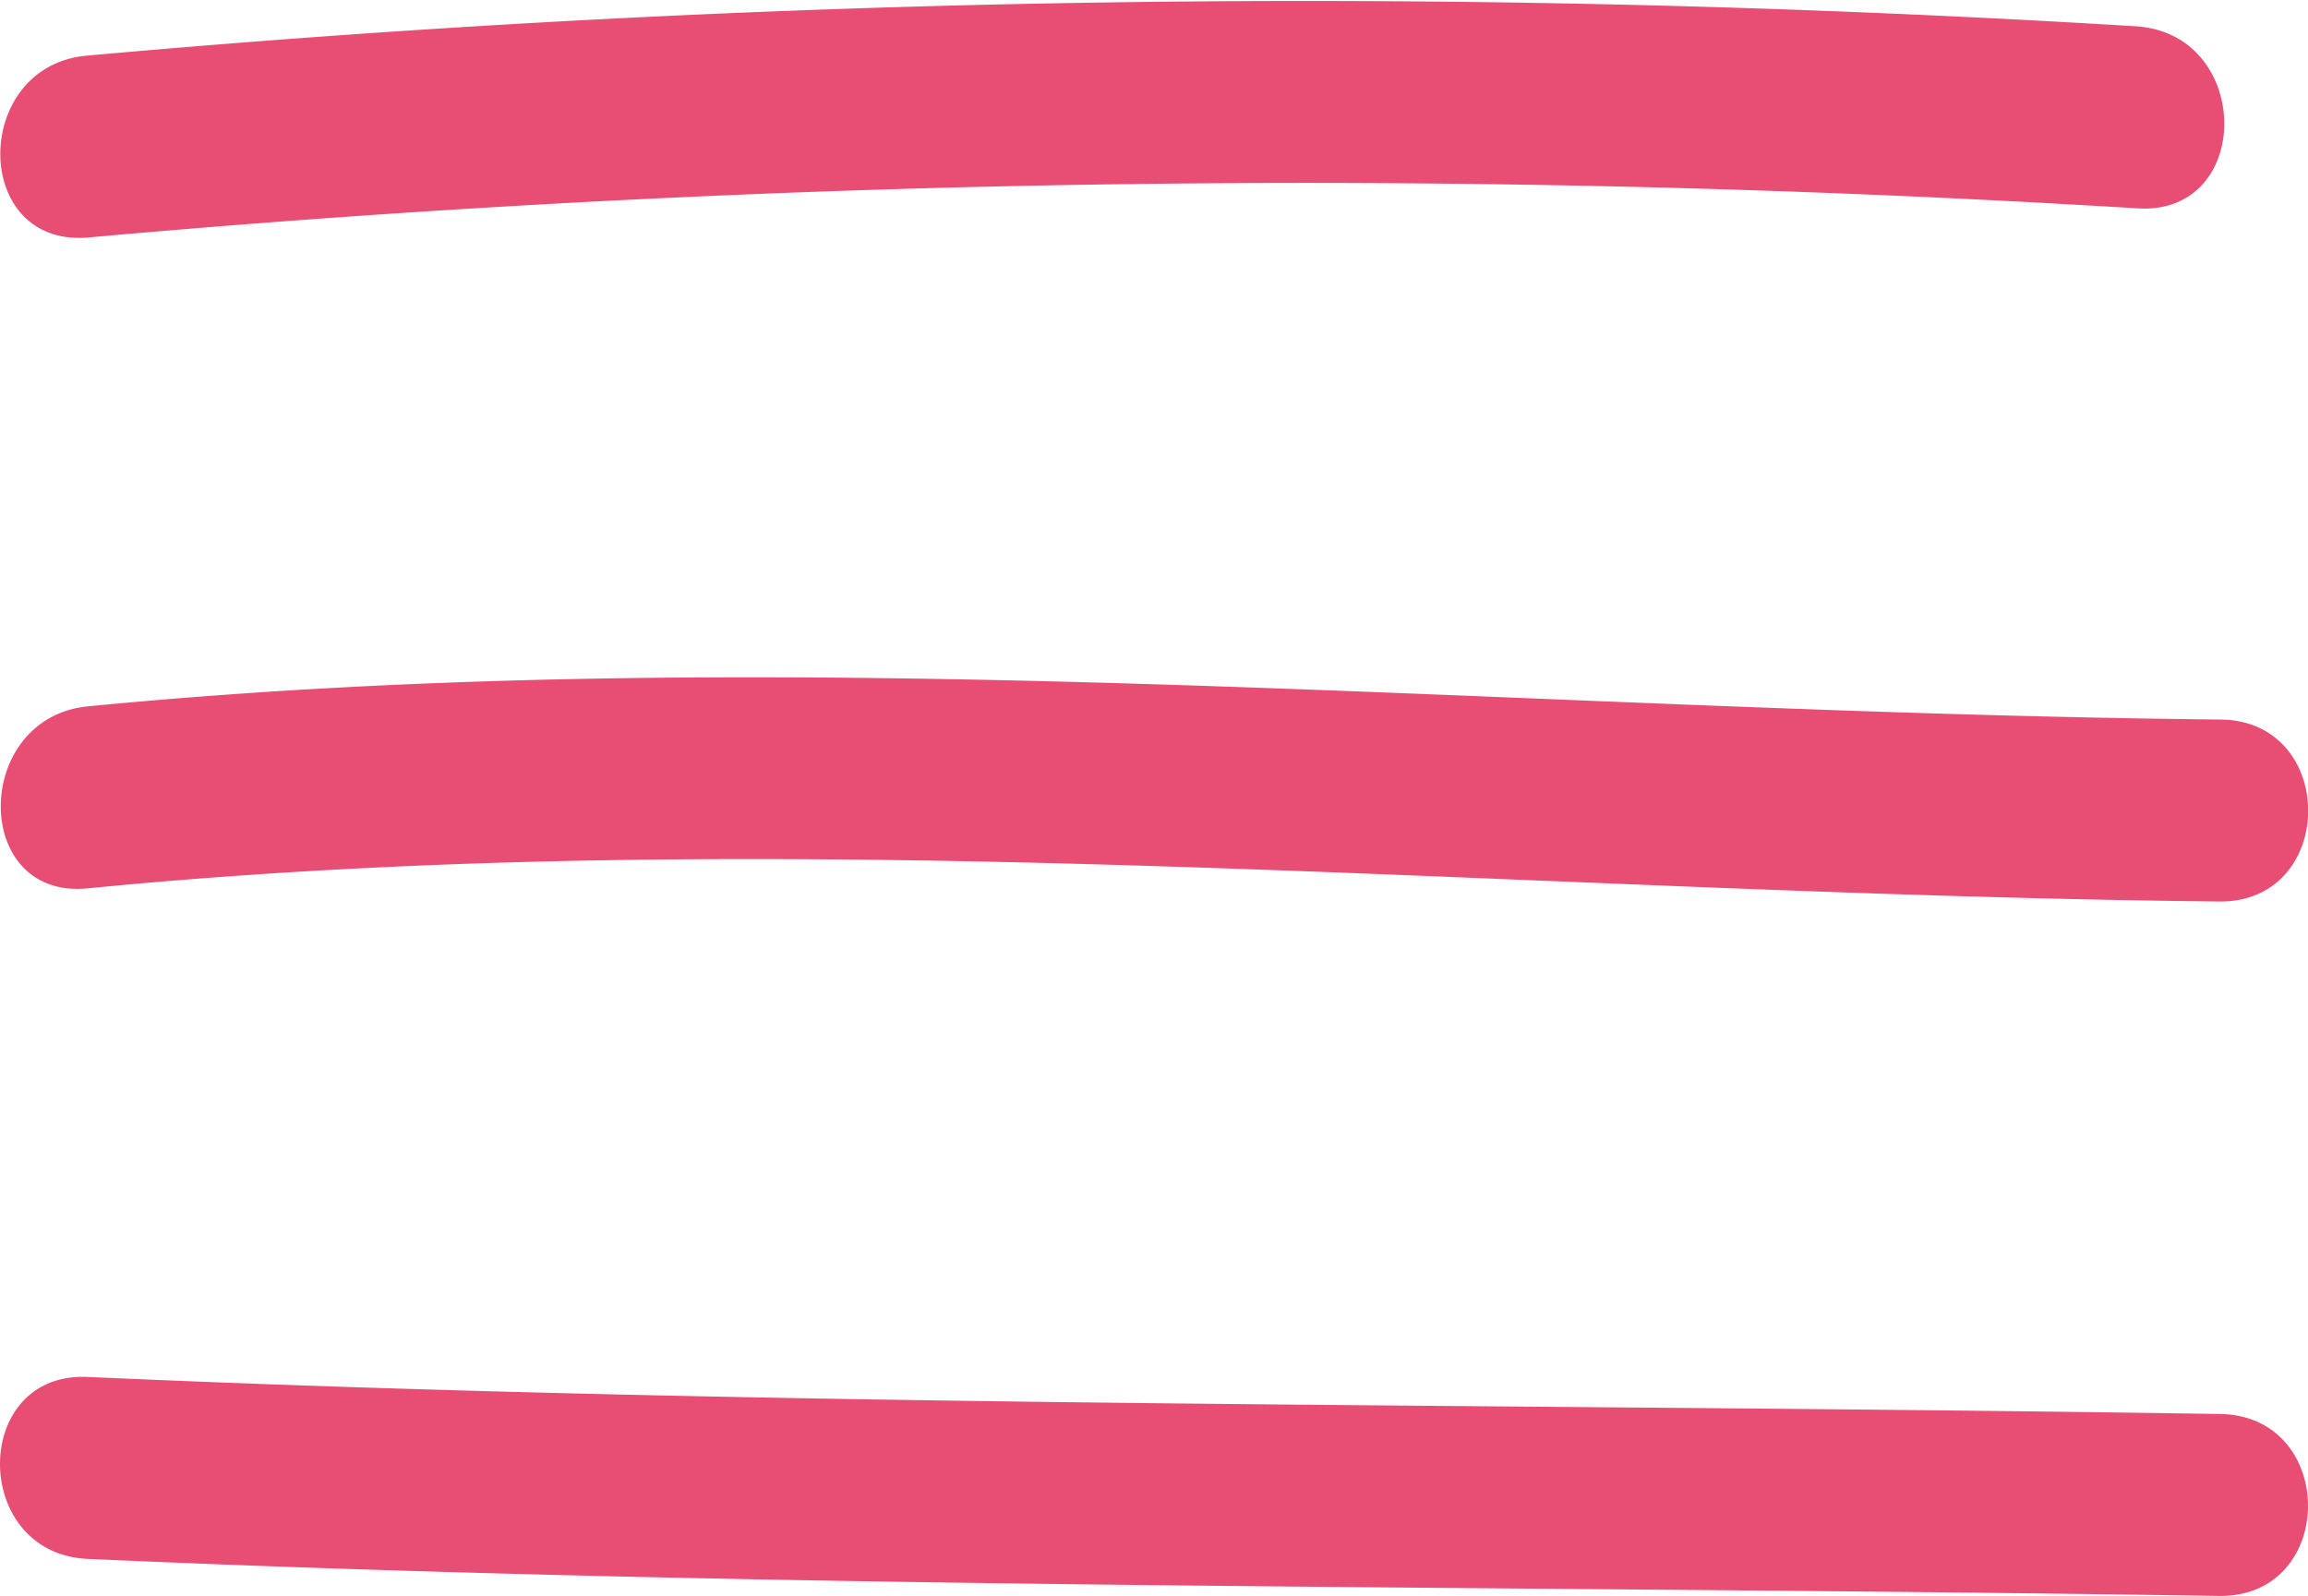 <svg xmlns="http://www.w3.org/2000/svg" viewBox="0 0 56.06 38.77"><g id="Layer_2" data-name="Layer 2"><path d="M2.13 5.77a330.79 330.79 0 0149.77-.71c2.84.2 2.83-4.22 0-4.42a330.79 330.79 0 00-49.77.71c-2.82.23-2.84 4.65 0 4.42zm0 15.81c17.27-1.69 34.51.14 51.8.32 2.84 0 2.85-4.4 0-4.42-17.29-.18-34.53-2-51.8-.32-2.8.28-2.83 4.7 0 4.42zm0 16.29c17.26.77 34.53.63 51.8.9 2.84 0 2.84-4.37 0-4.42-17.27-.27-34.54-.13-51.8-.9-2.84-.13-2.84 4.29 0 4.42z" fill="#e84d74" id="Layer_1-2" data-name="Layer 1"/></g></svg>